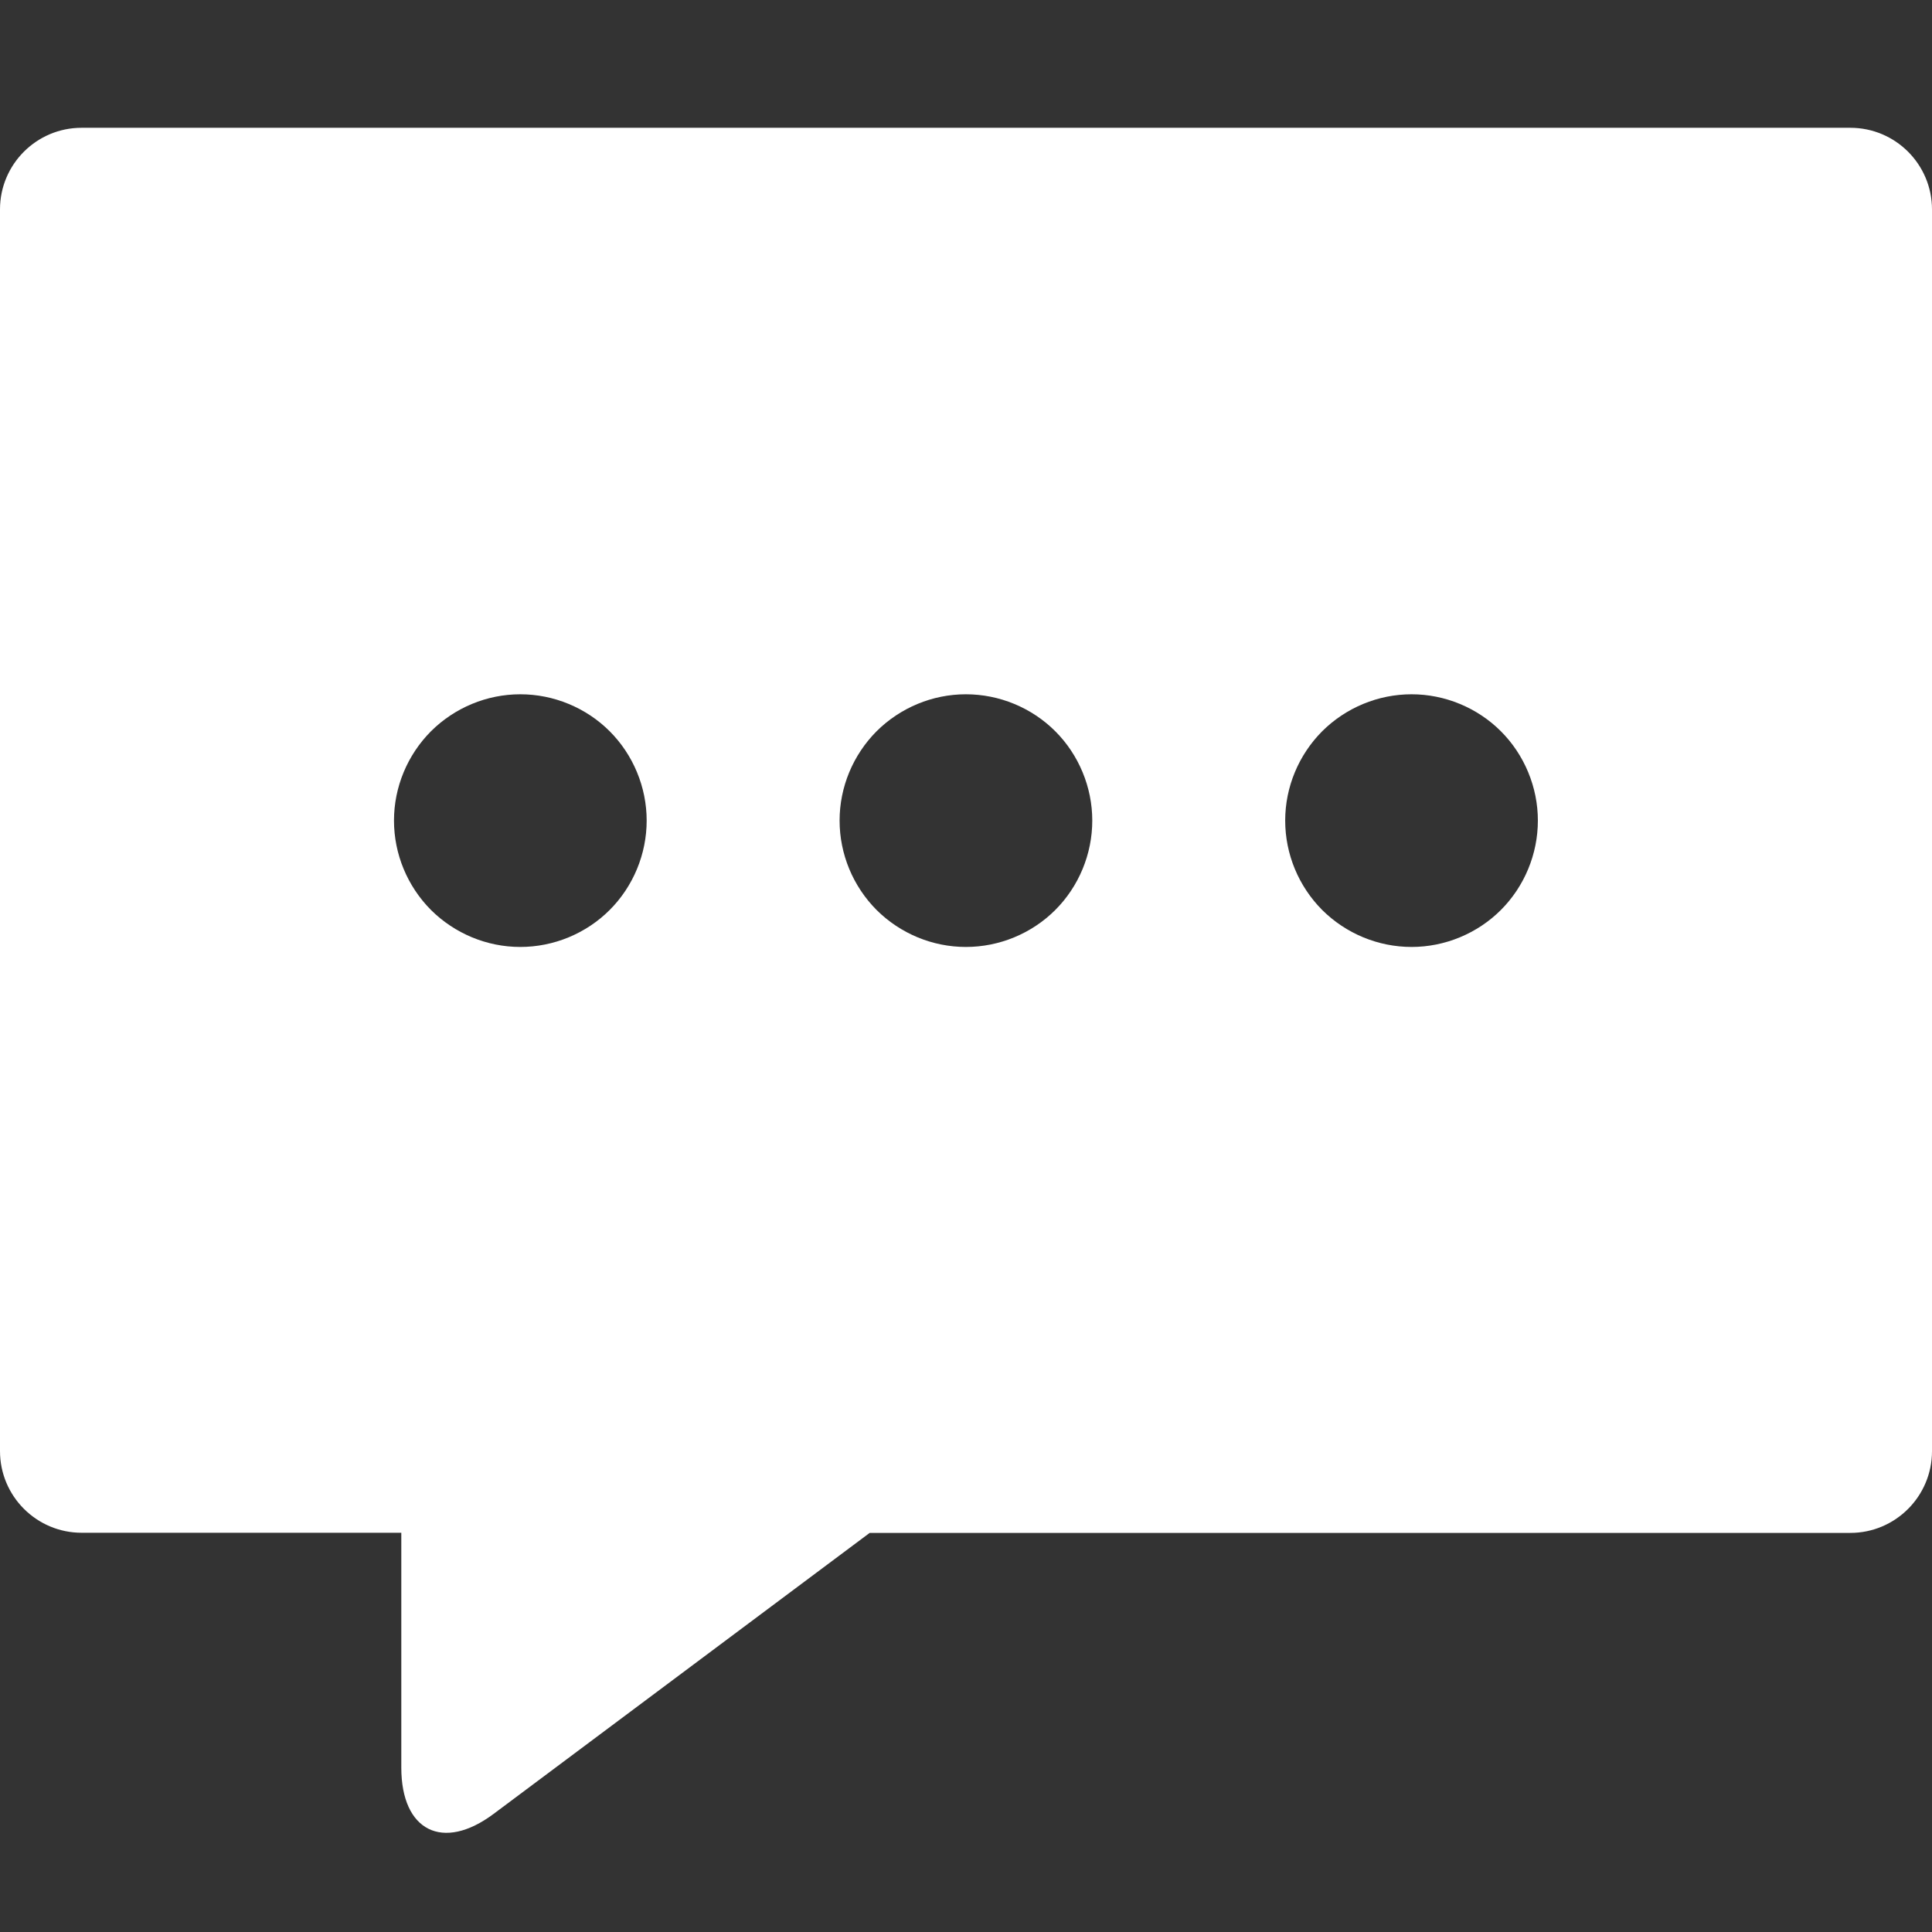 <svg width="14" height="14" viewBox="0 0 14 14" fill="none" xmlns="http://www.w3.org/2000/svg">
<rect x="0" y="0" width="14" height="14" fill="#333333" stroke="none"/>
<path d="M0.591 0.926H13.408C13.735 0.926 14 1.191 14 1.518V10.516C14 10.842 13.735 11.108 13.408 11.108H6.302L3.577 13.144C3.209 13.419 2.908 13.268 2.908 12.809V11.107H0.592C0.265 11.107 9.53674e-07 10.842 9.53674e-07 10.515V1.517C9.53674e-07 1.191 0.265 0.926 0.591 0.926ZM10.229 6.862C10.349 6.862 10.468 6.838 10.579 6.792C10.69 6.746 10.791 6.679 10.876 6.594C10.961 6.509 11.028 6.408 11.074 6.297C11.12 6.186 11.144 6.067 11.144 5.946C11.144 5.826 11.12 5.707 11.074 5.596C11.028 5.485 10.961 5.384 10.876 5.299C10.791 5.214 10.69 5.147 10.579 5.101C10.468 5.055 10.349 5.031 10.229 5.031C9.986 5.031 9.753 5.128 9.581 5.299C9.41 5.471 9.313 5.704 9.313 5.946C9.313 6.189 9.41 6.422 9.581 6.594C9.753 6.765 9.986 6.862 10.229 6.862ZM6.999 6.862C7.12 6.862 7.239 6.838 7.35 6.792C7.461 6.746 7.562 6.679 7.647 6.594C7.732 6.509 7.799 6.408 7.845 6.297C7.891 6.186 7.915 6.067 7.915 5.946C7.915 5.826 7.891 5.707 7.845 5.596C7.799 5.485 7.732 5.384 7.647 5.299C7.562 5.214 7.461 5.147 7.35 5.101C7.239 5.055 7.12 5.031 6.999 5.031C6.757 5.031 6.524 5.128 6.352 5.299C6.181 5.471 6.084 5.704 6.084 5.946C6.084 6.189 6.181 6.422 6.352 6.594C6.524 6.765 6.757 6.862 6.999 6.862ZM3.77 6.862C3.891 6.862 4.01 6.838 4.121 6.792C4.232 6.746 4.333 6.679 4.418 6.594C4.503 6.509 4.57 6.408 4.616 6.297C4.662 6.186 4.686 6.067 4.686 5.946C4.686 5.826 4.662 5.707 4.616 5.596C4.57 5.485 4.503 5.384 4.418 5.299C4.333 5.214 4.232 5.147 4.121 5.101C4.01 5.055 3.891 5.031 3.77 5.031C3.528 5.031 3.295 5.128 3.123 5.299C2.952 5.471 2.855 5.704 2.855 5.946C2.855 6.189 2.952 6.422 3.123 6.594C3.295 6.765 3.528 6.862 3.77 6.862Z" fill="white"/>
</svg>

